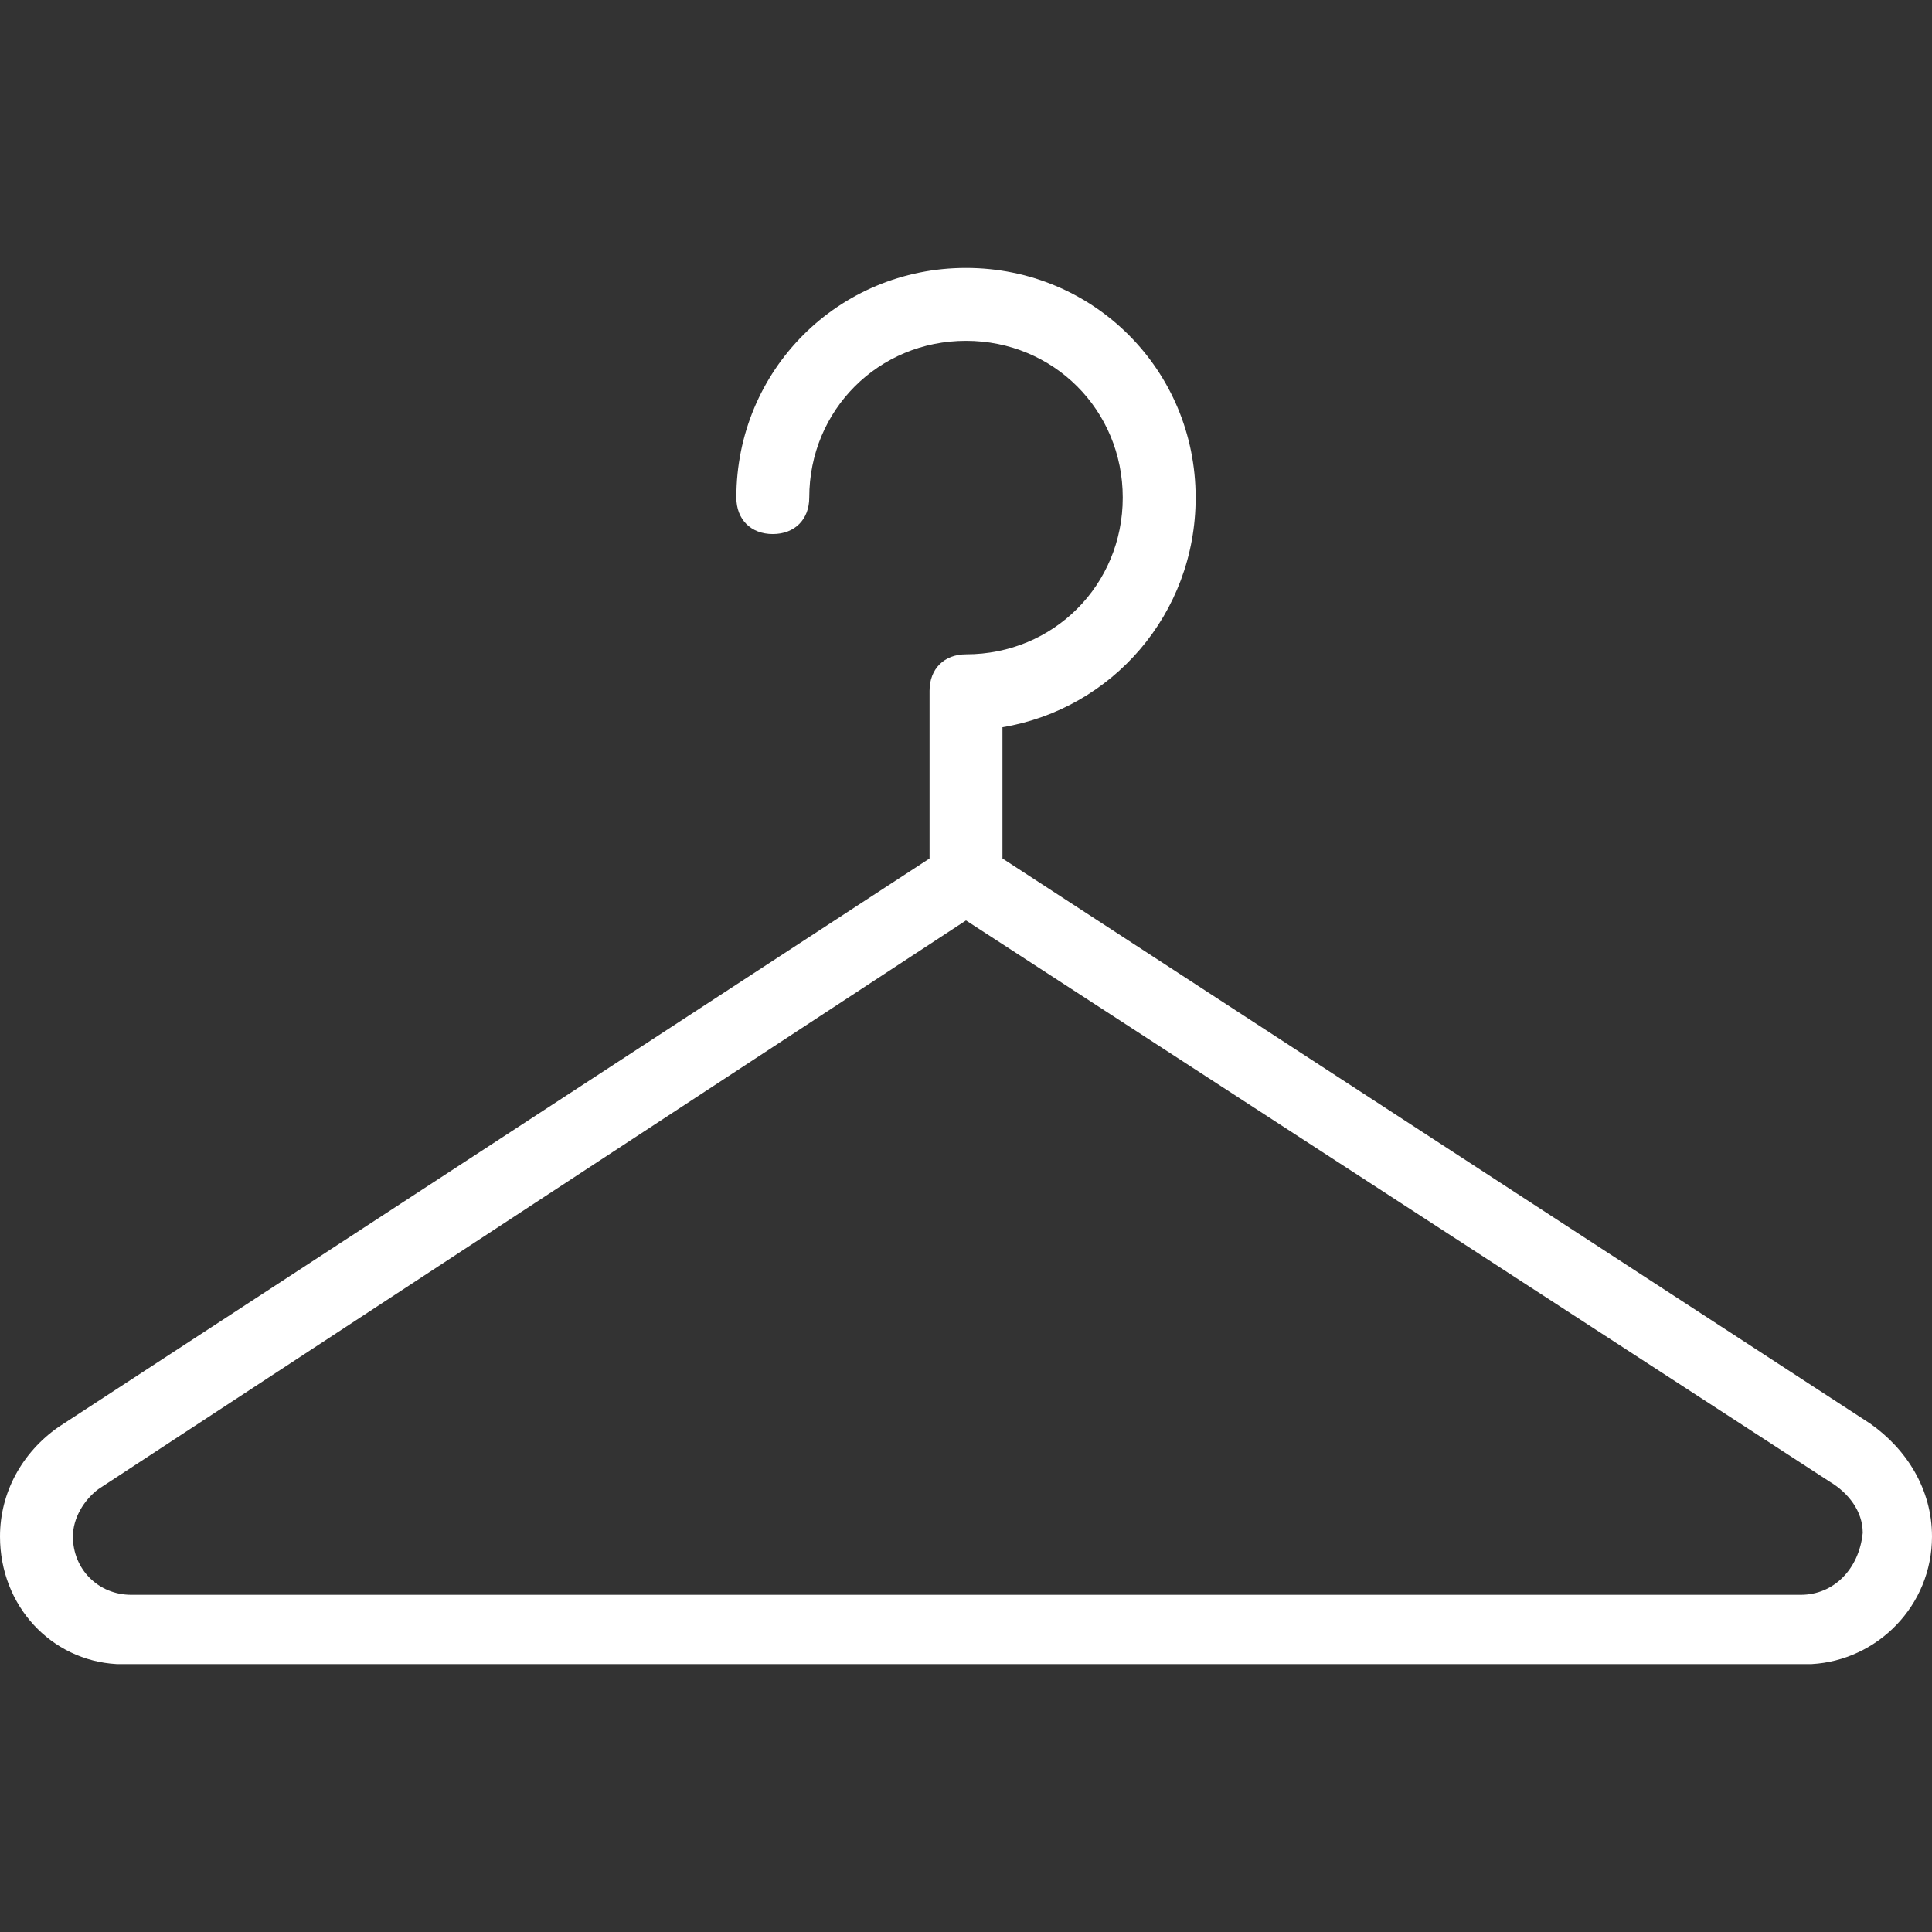 <?xml version="1.0" encoding="utf-8"?>
<!-- Generator: Adobe Illustrator 26.3.1, SVG Export Plug-In . SVG Version: 6.00 Build 0)  -->
<svg version="1.1" id="Capa_1" xmlns="http://www.w3.org/2000/svg" xmlns:xlink="http://www.w3.org/1999/xlink" x="0px" y="0px"
	 viewBox="0 0 424 424" style="enable-background:new 0 0 424 424;" xml:space="preserve">
<rect x="0" y="0" width="424" height="424" fill="#333333" stroke="none"/>
<style type="text/css">
	.st0{fill:#FFFFFF;}
</style>
<g>
	<g>
		<path class="st0" d="M410.4,312.4L220,188.4v-28.8c24-4,42.4-24.8,42.4-50.4c0-28-22.4-50.4-50.4-50.4s-50.4,22.4-50.4,50.4
			c0,4.8,3.2,8,8,8s8-3.2,8-8c0-19.2,15.2-34.4,34.4-34.4s34.4,15.2,34.4,34.4s-15.2,34.4-34.4,34.4c-4.8,0-8,3.2-8,8v36.8
			L12.8,313.2c-8,5.6-12.8,14.4-12.8,24c0,15.2,11.2,27.2,25.6,28h372c14.4-0.8,26.4-12.8,26.4-28C424,326.8,418.4,318,410.4,312.4z
			 M395.2,350H28.8c-7.2,0-12.8-5.6-12.8-12.8c0-4,2.4-8,5.6-10.4L212,202l189.6,123.2c4,2.4,7.2,6.4,7.2,11.2
			C408,344.4,402.4,350,395.2,350z"/>
	</g>
</g>
</svg>
